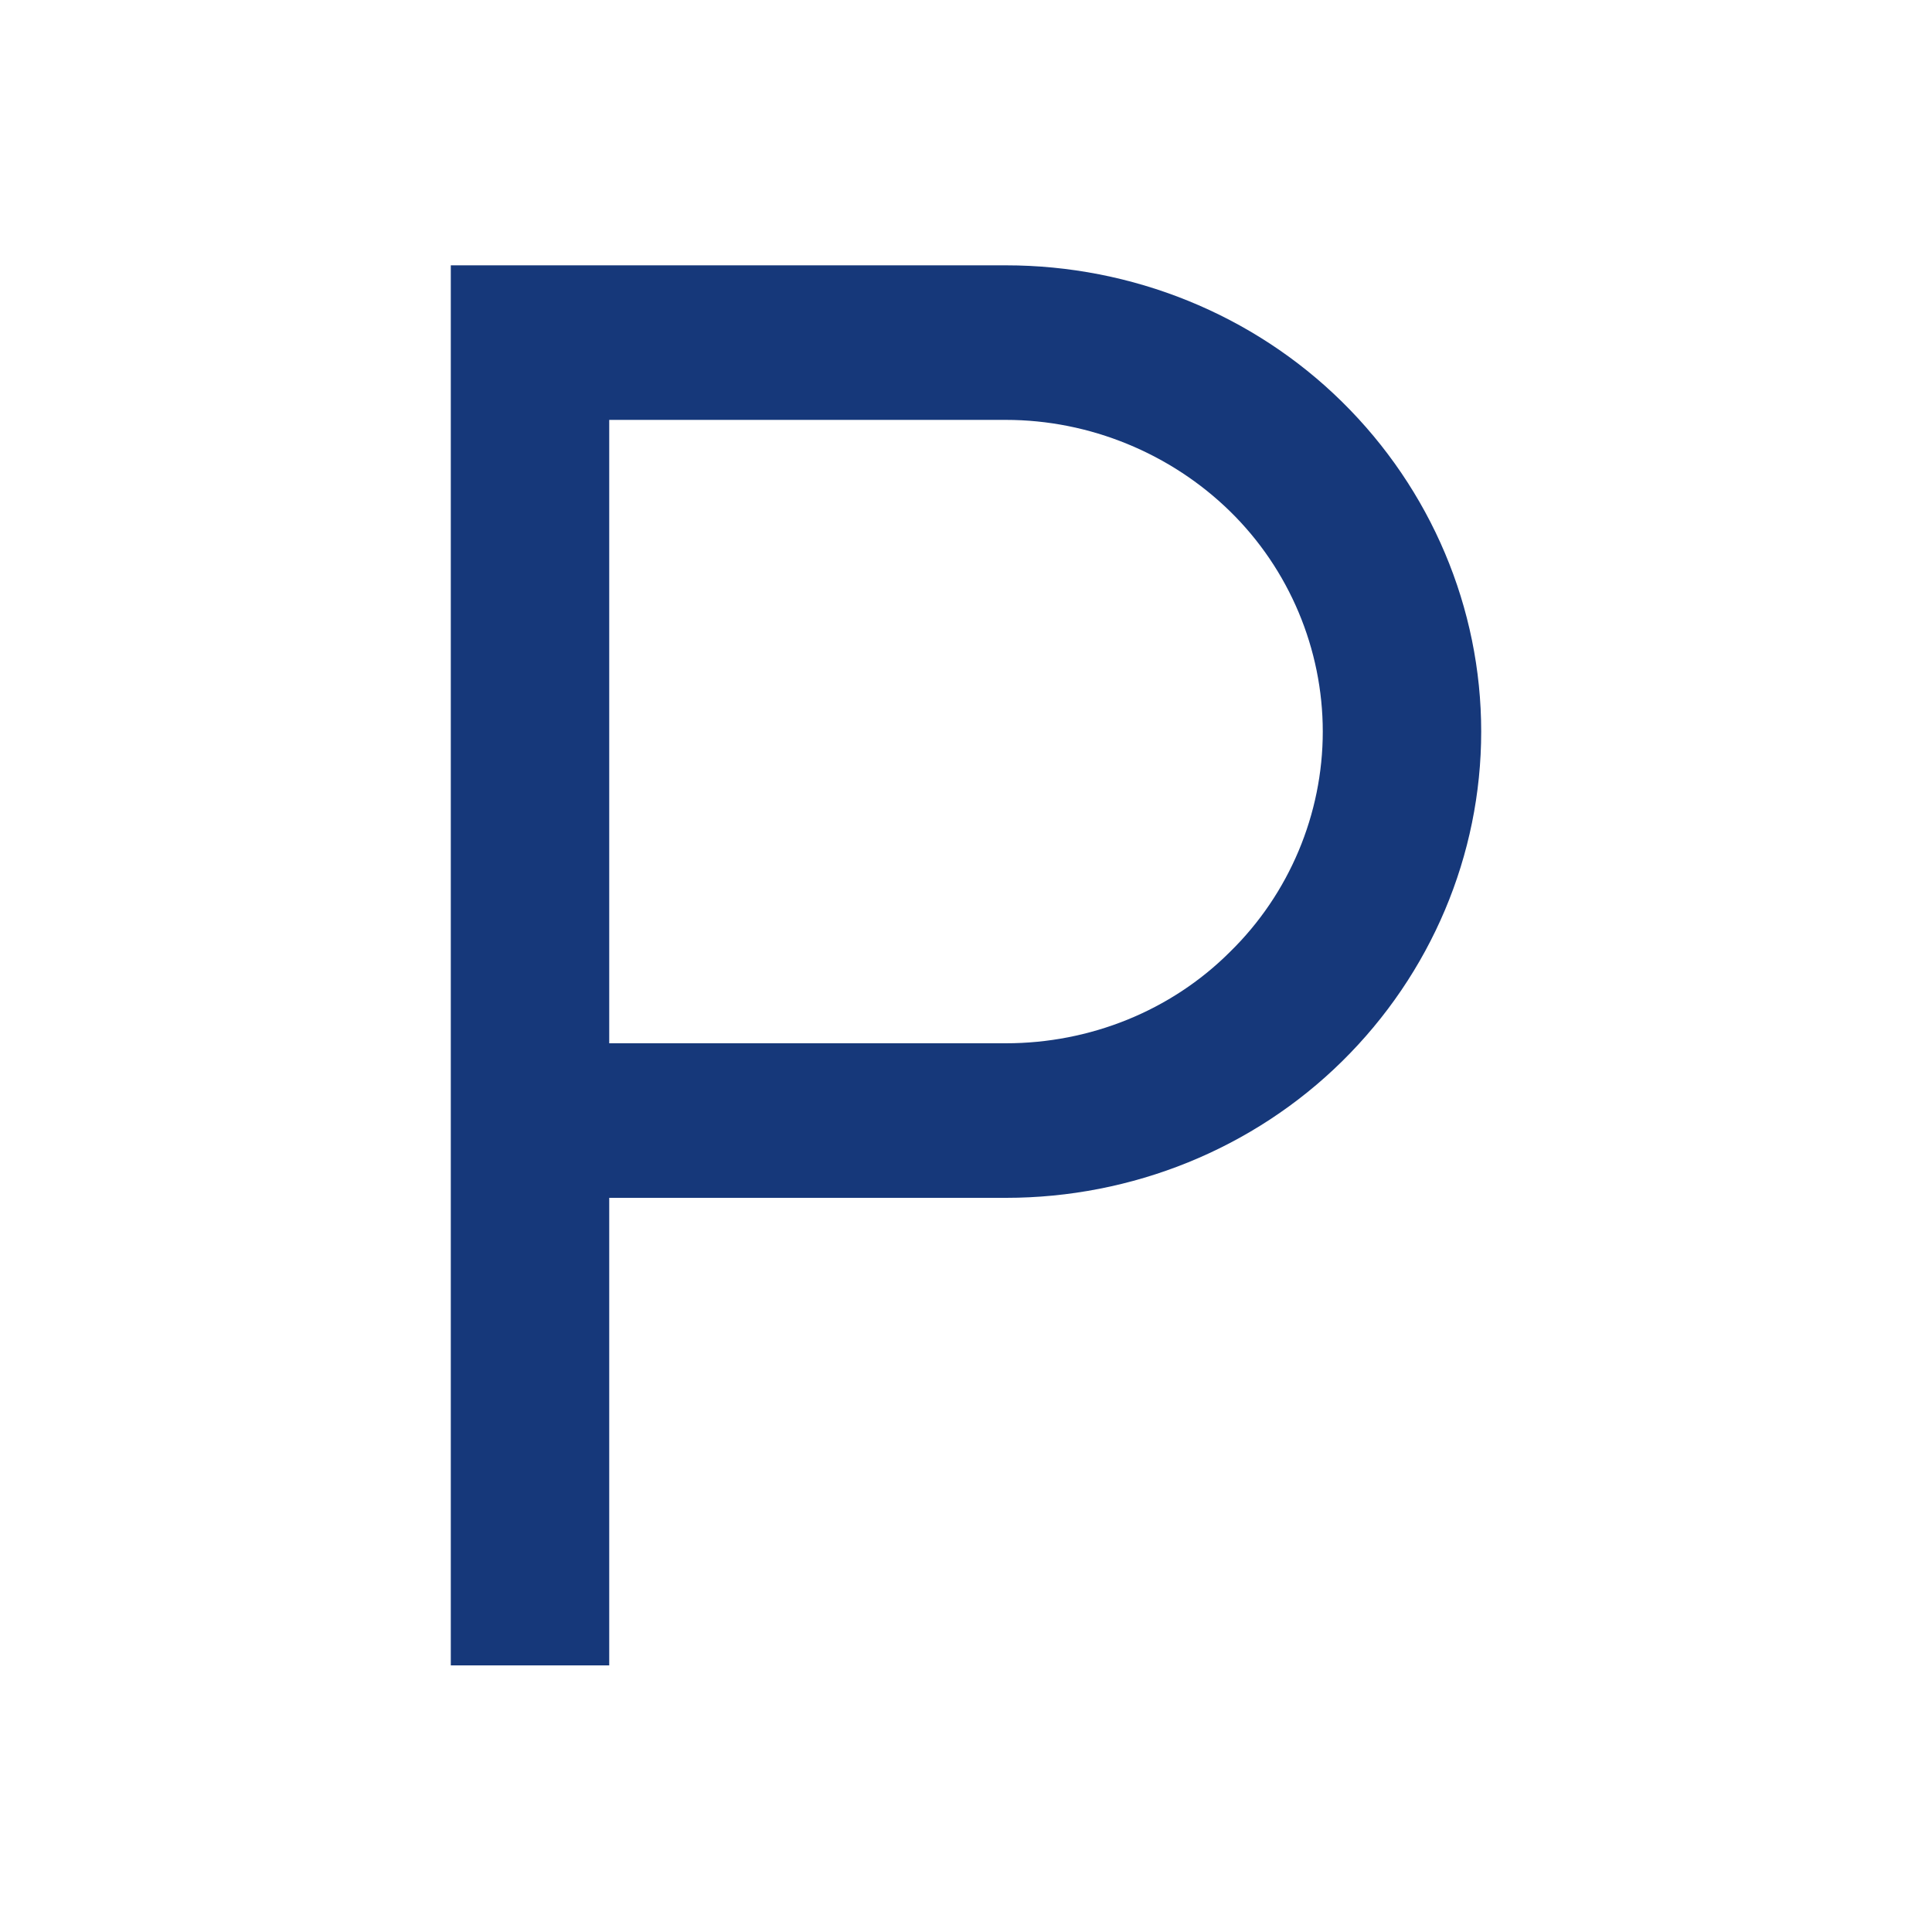 <?xml version="1.0" encoding="UTF-8"?>
<svg xmlns="http://www.w3.org/2000/svg" id="Layer_1" data-name="Layer 1" viewBox="0 0 150 150">
  <defs>
    <style>
      .cls-1 {
        fill: #16387a;
        stroke-width: 0px;
      }
    </style>
  </defs>
  <path class="cls-1" d="m35,20.6h43.1c9.8,0,19.2,3.8,26.1,10.6s10.8,16,10.8,25.6-3.9,18.8-10.8,25.6c-6.9,6.8-16.3,10.6-26.1,10.6h-30.8v36.3h-12.3V20.6Zm12.3,12.1v48.3h30.8c6.5,0,12.8-2.5,17.4-7.1,4.6-4.5,7.2-10.7,7.2-17.1s-2.6-12.6-7.2-17.1-10.9-7.1-17.4-7.1h-30.8v.1Z"></path>
</svg>
